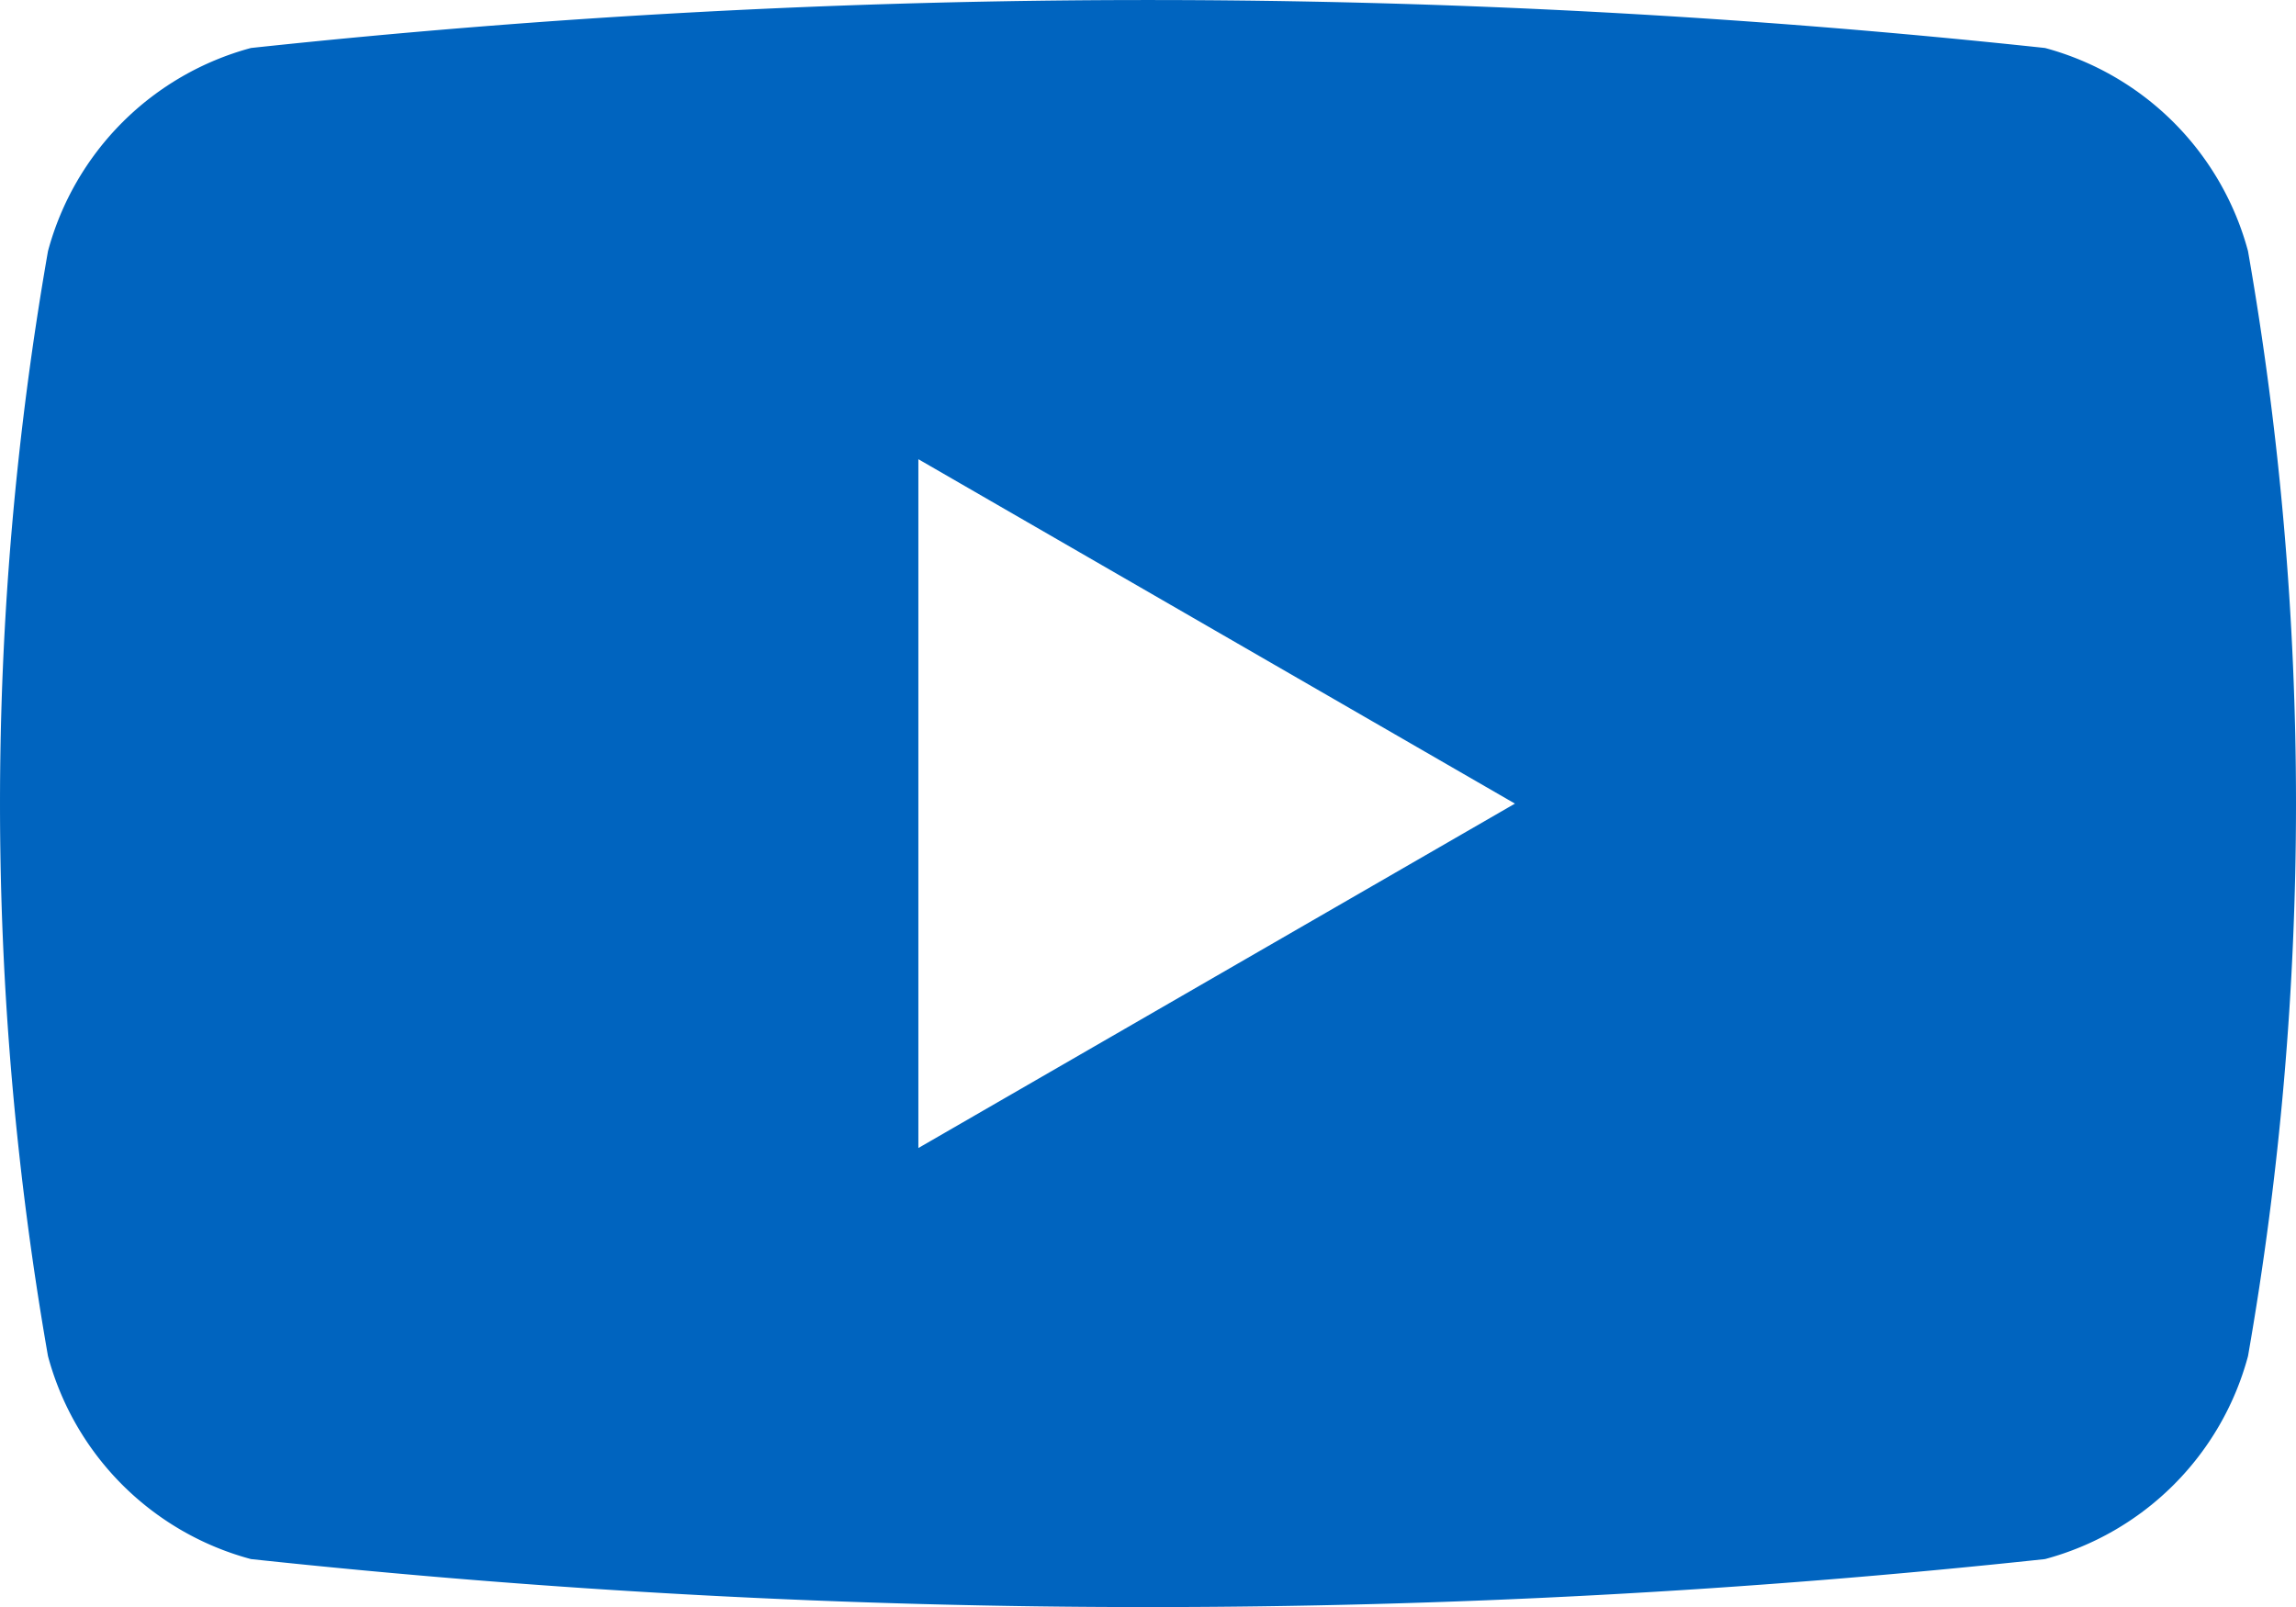 <svg xmlns="http://www.w3.org/2000/svg" width="13.778" height="9.645" viewBox="0 0 13.778 9.645">
  <g id="Grupo_9" data-name="Grupo 9" transform="translate(-129.503 -3253.121)">
    <g id="Grupo_8" data-name="Grupo 8">
      <path id="Trazado_32" data-name="Trazado 32" d="M142.993,3254.628a1.726,1.726,0,0,0-1.218-1.219,50.478,50.478,0,0,0-10.766,0,1.726,1.726,0,0,0-1.218,1.219,19.235,19.235,0,0,0,0,6.632,1.723,1.723,0,0,0,1.218,1.218,50.436,50.436,0,0,0,10.766,0,1.723,1.723,0,0,0,1.218-1.218,19.234,19.234,0,0,0,0-6.632Zm-7.979,5.383v-4.134l3.58,2.067Z" fill="#0064bf"/>
    </g>
  </g>
</svg>
